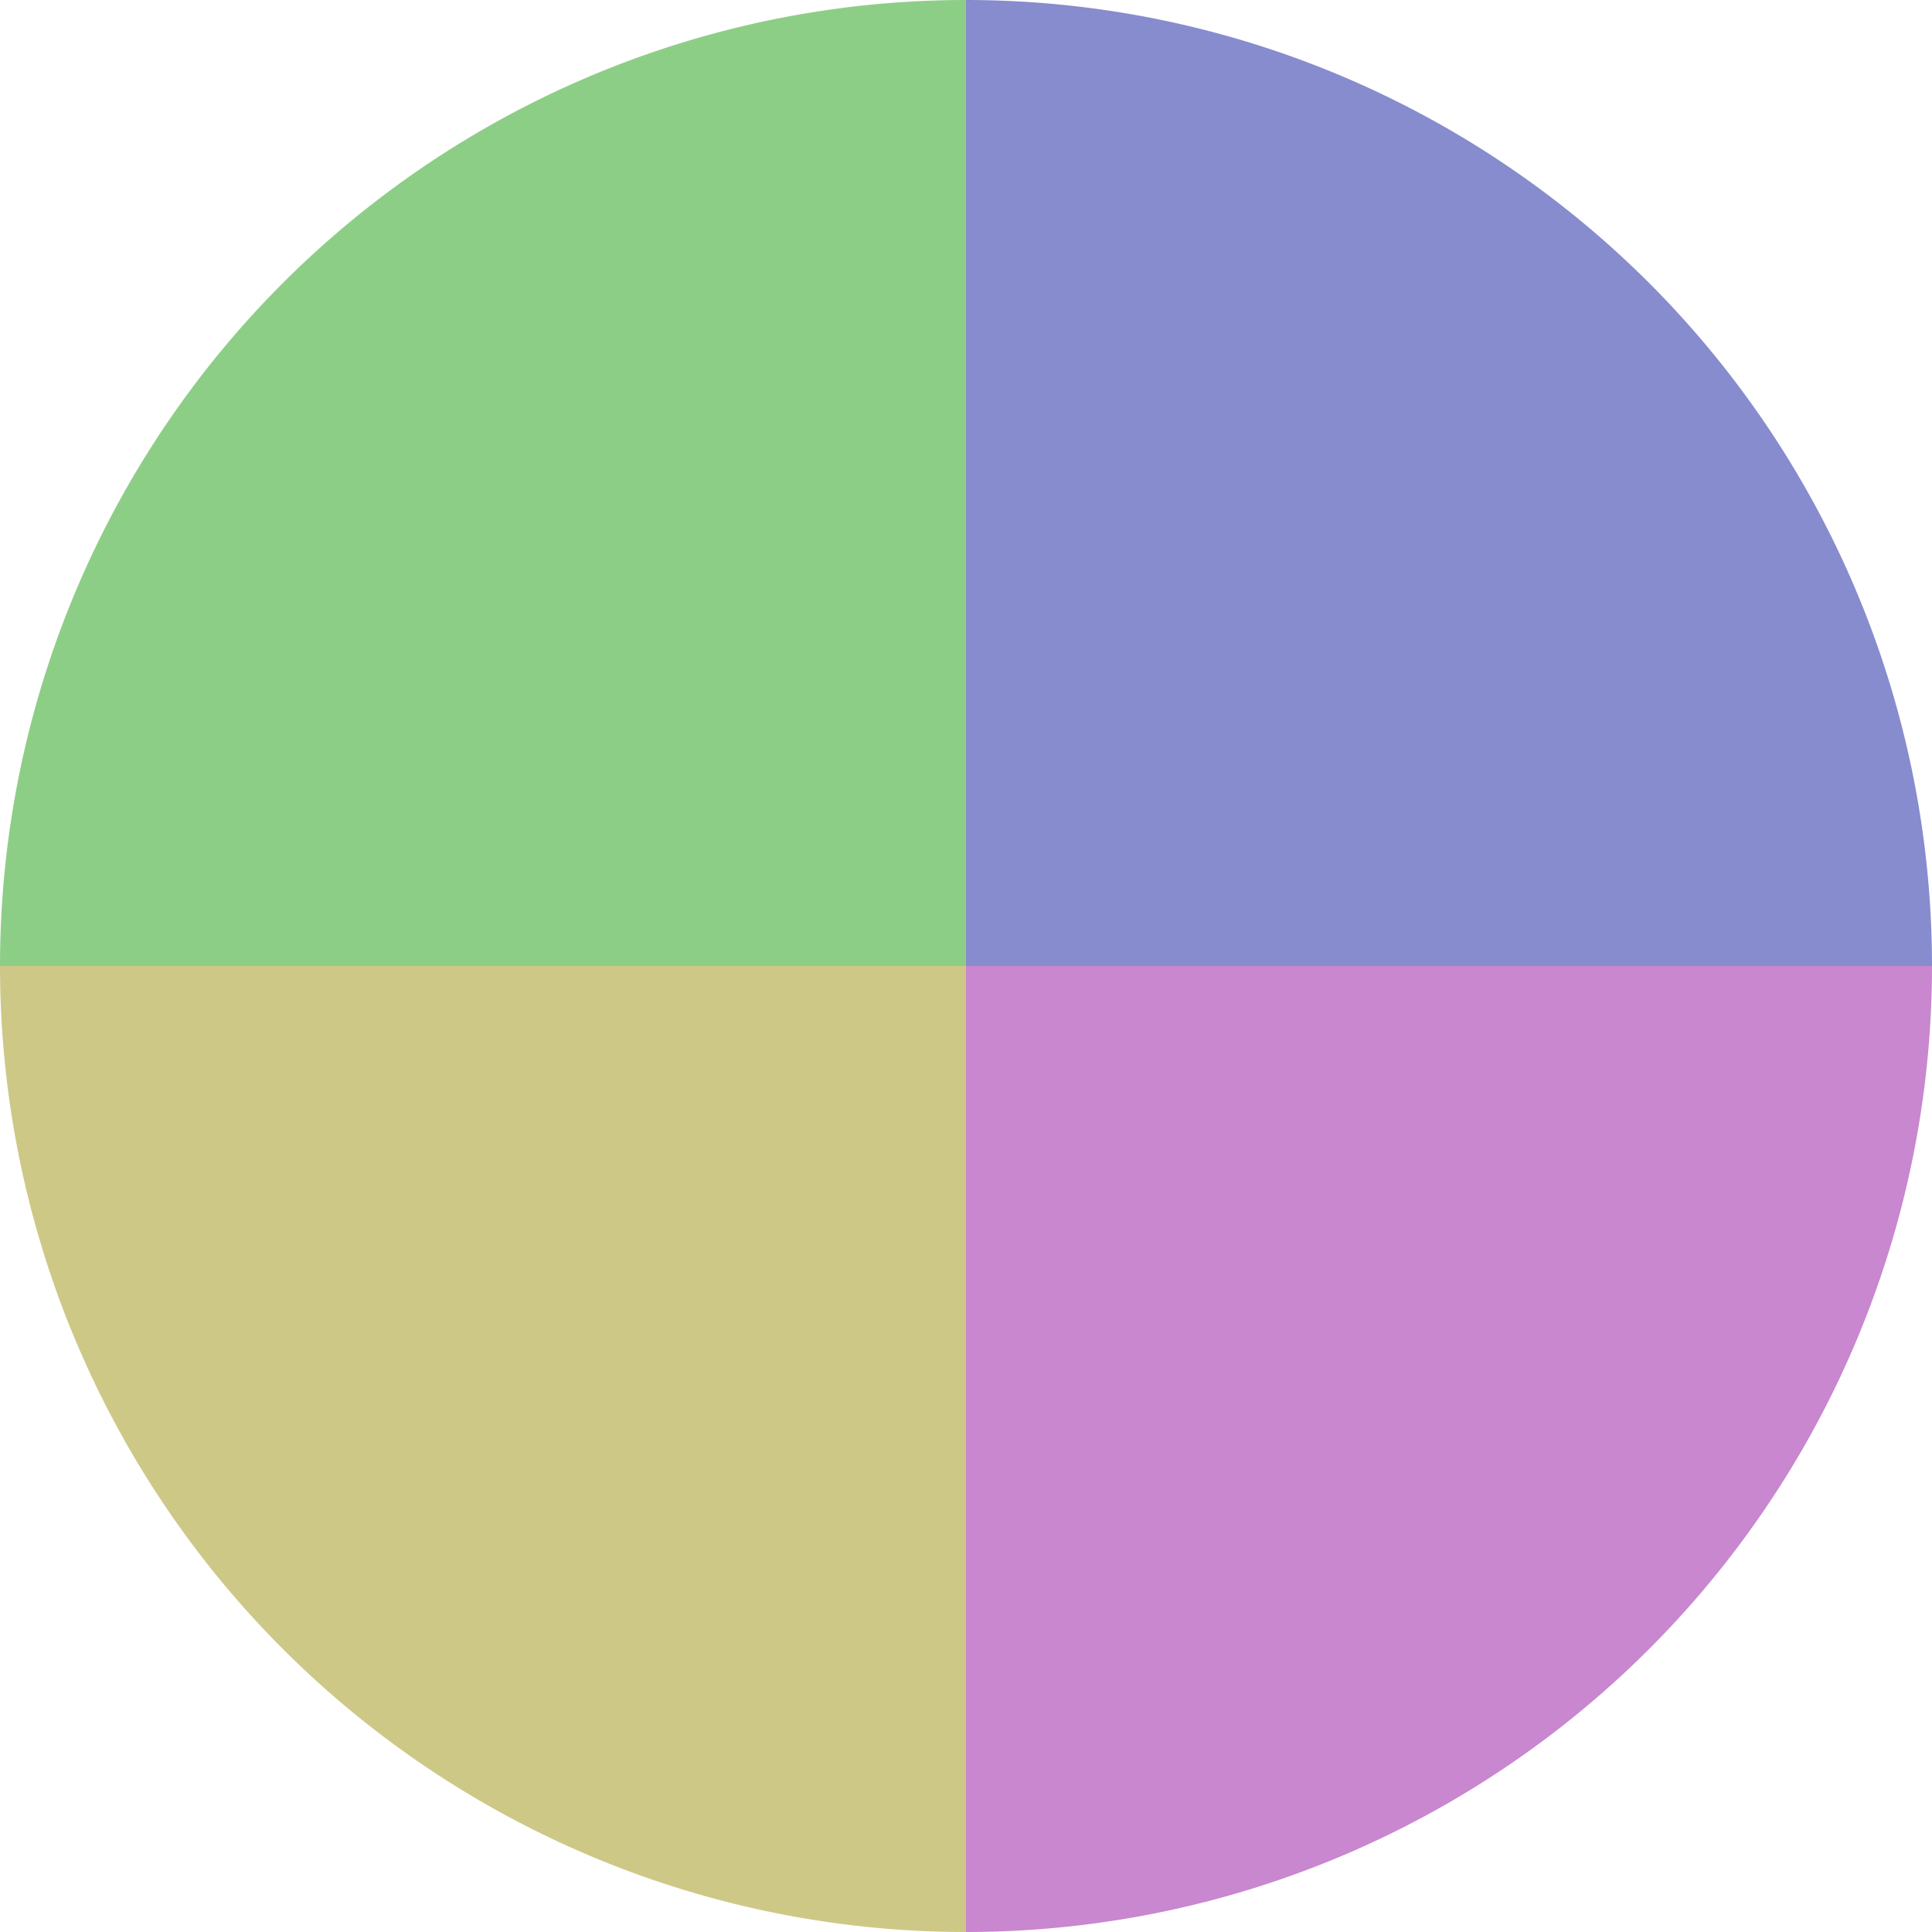 <?xml version="1.0" standalone="no"?>
<svg width="500" height="500" viewBox="-1 -1 2 2" xmlns="http://www.w3.org/2000/svg">
        <path d="M 0 -1 
             A 1,1 0 0,1 1 0             L 0,0
             z" fill="#878cce" />
            <path d="M 1 0 
             A 1,1 0 0,1 0 1             L 0,0
             z" fill="#c887ce" />
            <path d="M 0 1 
             A 1,1 0 0,1 -1 0             L 0,0
             z" fill="#cec887" />
            <path d="M -1 0 
             A 1,1 0 0,1 -0 -1             L 0,0
             z" fill="#8dce87" />
    </svg>
